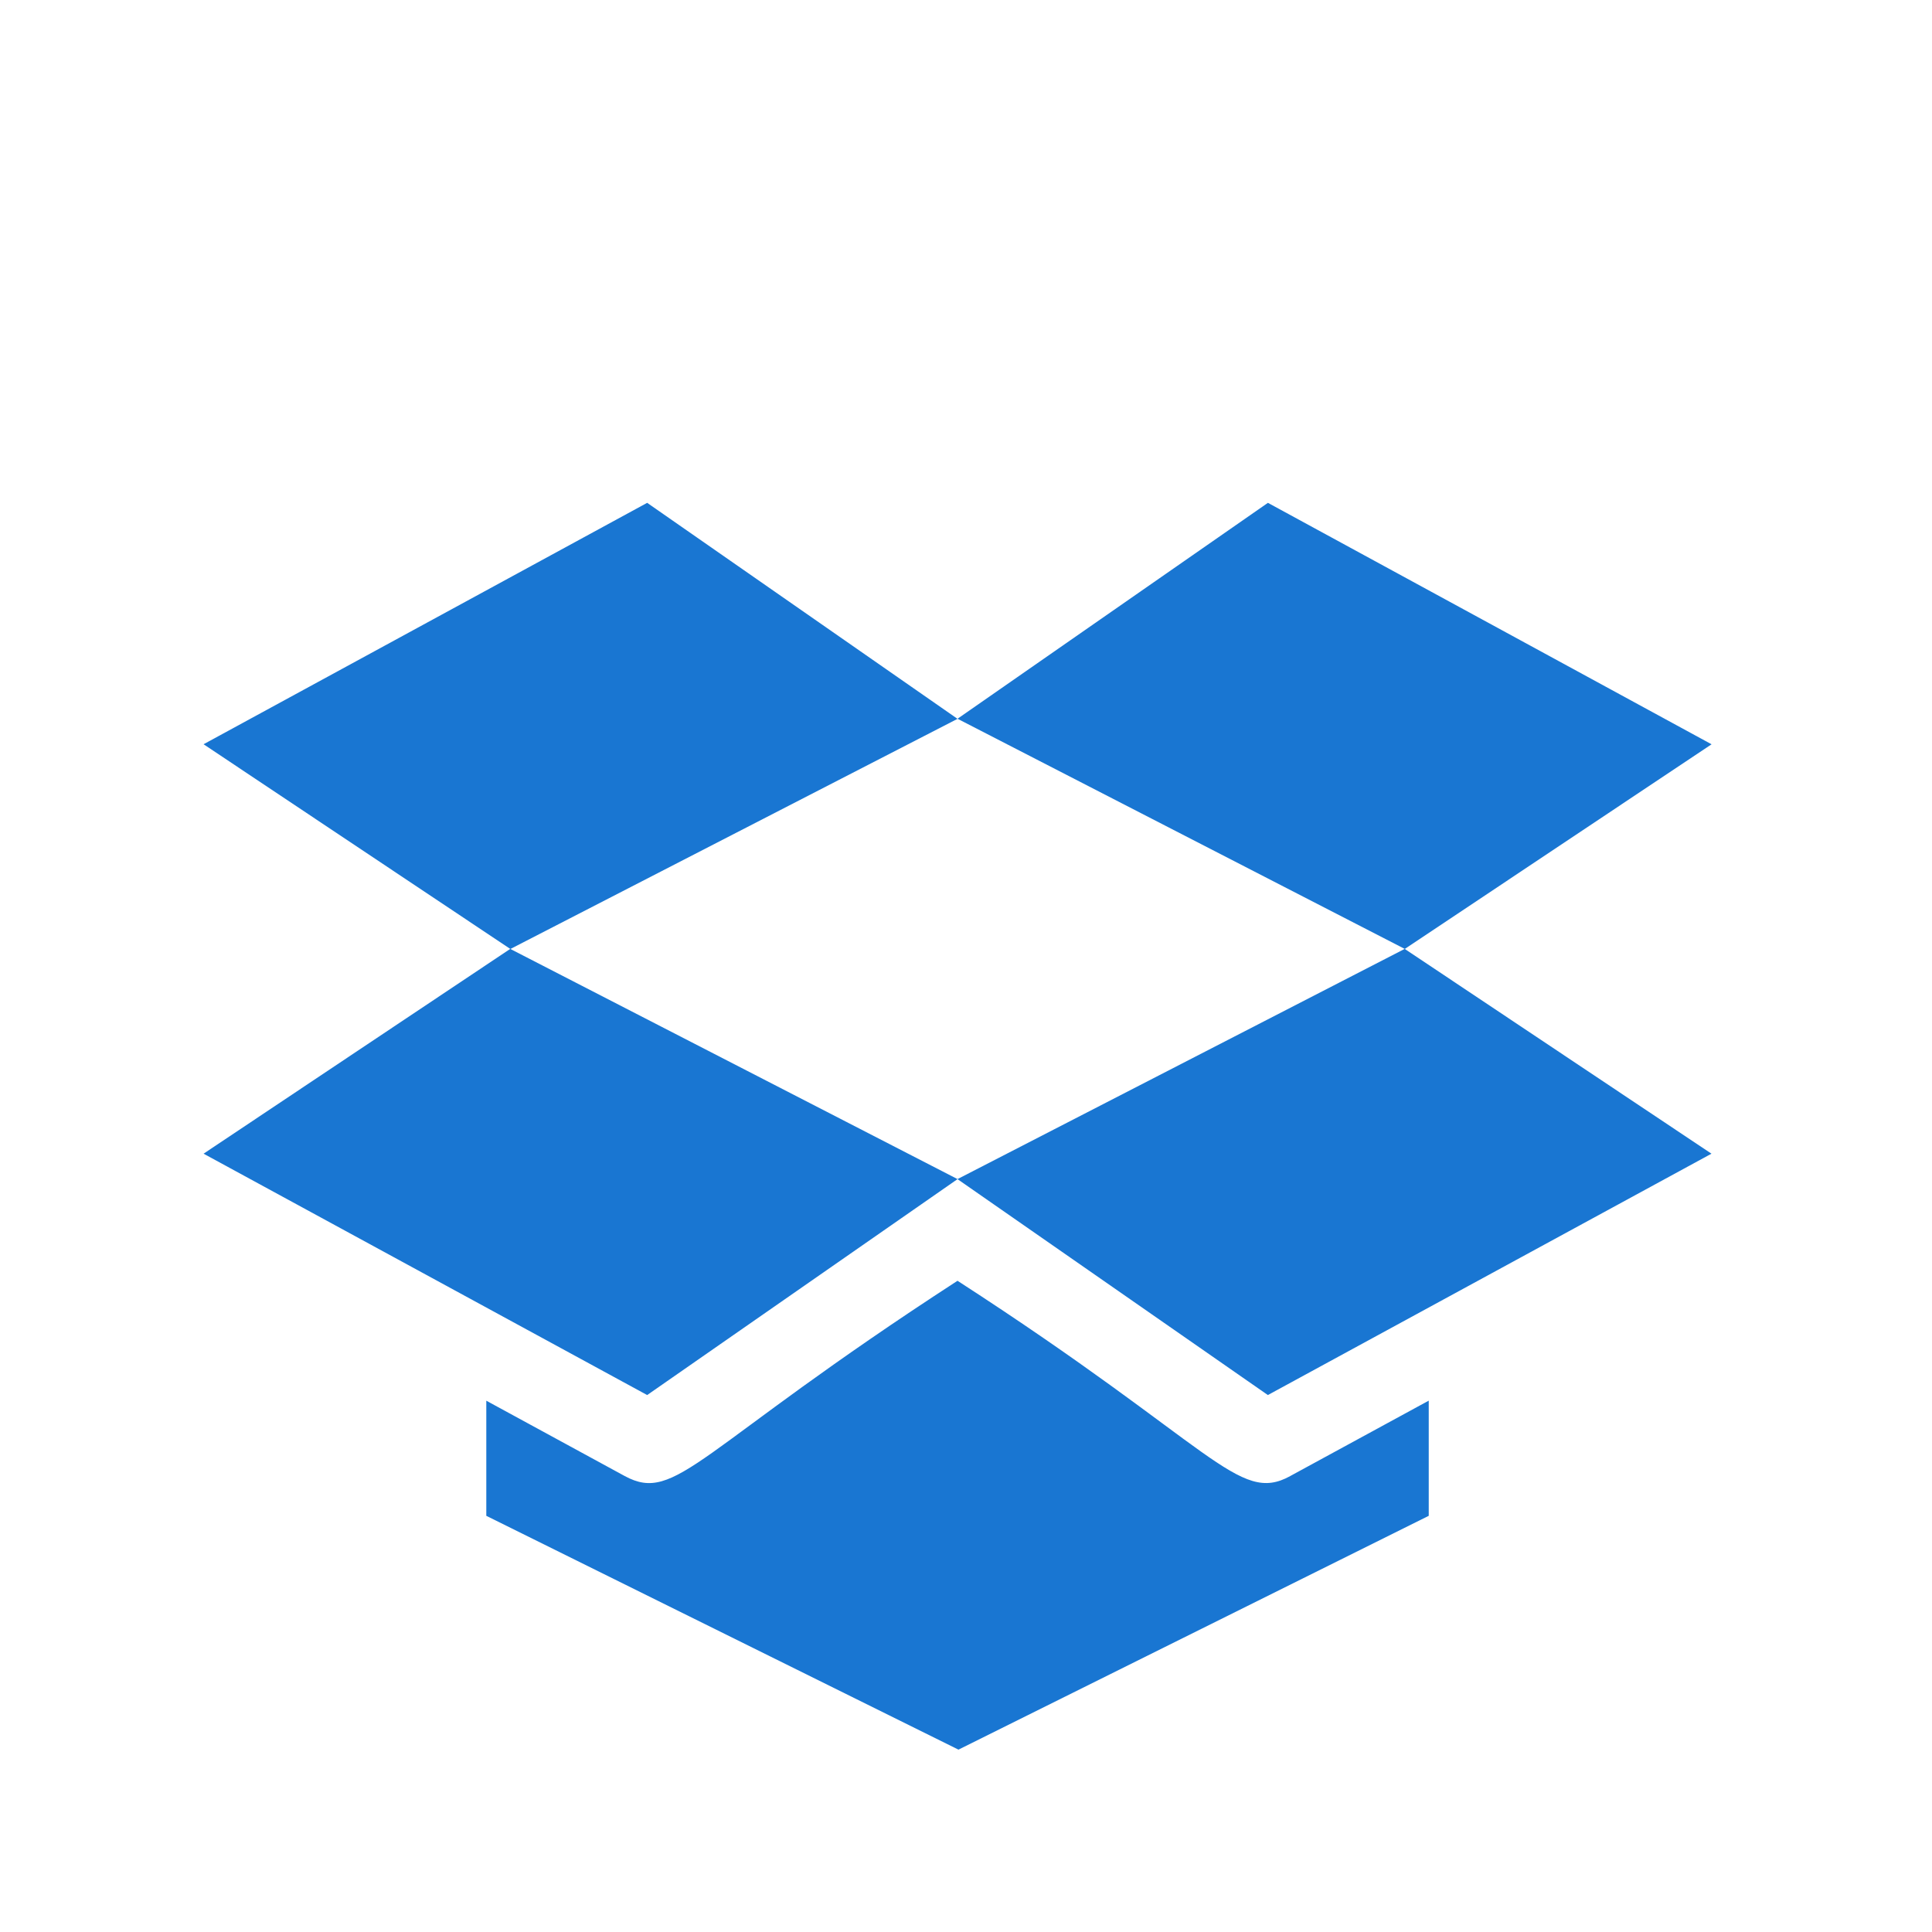 <svg width="41" height="41" viewBox="0 0 41 41" fill="none" xmlns="http://www.w3.org/2000/svg">
<path d="M20.32 15.253L29.812 20.138L36.322 15.795L26.907 10.671L20.32 15.253Z" fill="#1976D2"/>
<path d="M20.32 15.255L13.734 10.671L4.32 15.794L10.831 20.139L20.32 15.255Z" fill="#1976D2"/>
<path d="M20.32 25.023L26.906 29.605L36.32 24.483L29.81 20.137L20.32 25.022L10.828 20.137L4.32 24.483L13.734 29.605L20.32 25.023Z" fill="#1976D2"/>
<path d="M30.32 32.168V29.724L27.382 31.323V31.324C26.278 31.93 25.775 30.707 20.32 27.18C14.772 30.779 14.356 31.92 13.256 31.323L10.32 29.725V32.168L20.34 37.13L30.32 32.168Z" fill="#1976D2"/>
</svg>
